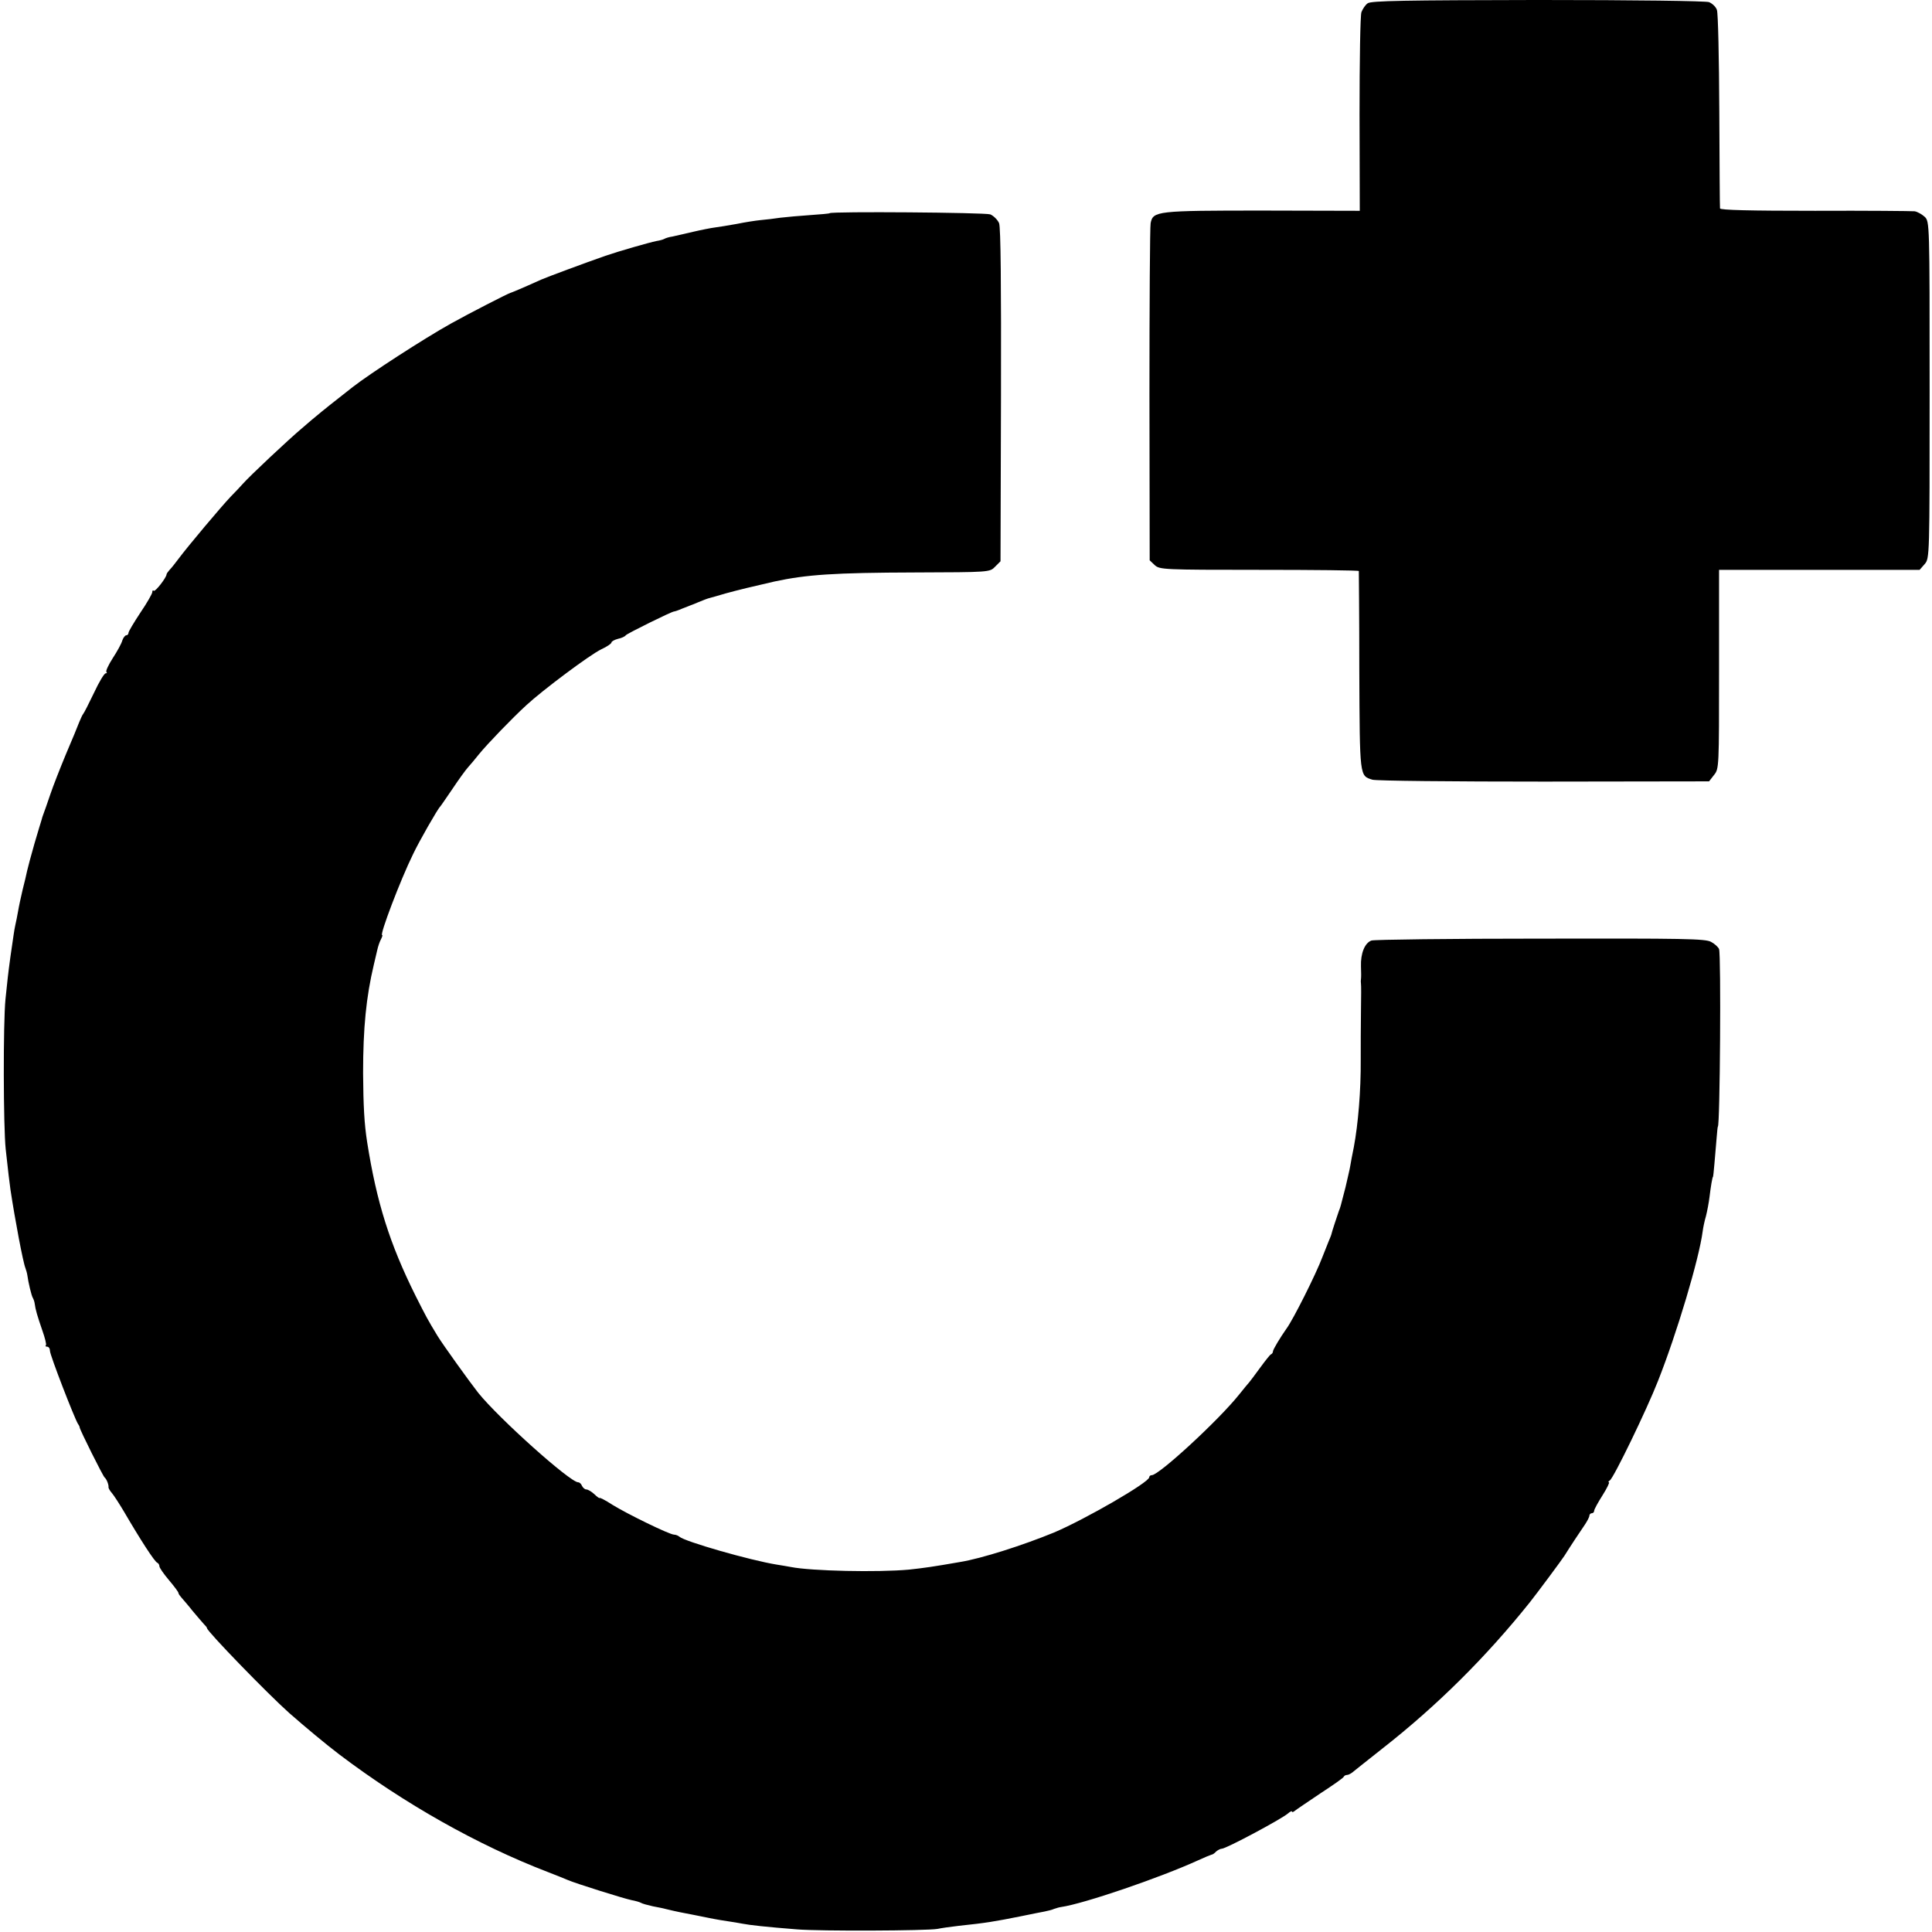 <?xml version="1.0" standalone="no"?>
<!DOCTYPE svg PUBLIC "-//W3C//DTD SVG 20010904//EN"
 "http://www.w3.org/TR/2001/REC-SVG-20010904/DTD/svg10.dtd">
<svg version="1.0" xmlns="http://www.w3.org/2000/svg"
 width="812pt" height="812pt" viewBox="0 0 812 812"
 preserveAspectRatio="xMidYMid meet">
<g transform="translate(0,812) scale(0.1,-0.1)"
fill="#000000" stroke="none">
<path d="M5748 8106 c-10 -7 -21 -24 -26 -37 -5 -13 -8 -206 -8 -429 l1 -406
-409 1 c-445 0 -460 -2 -470 -53 -3 -15 -5 -340 -5 -722 l1 -695 21 -20 c21
-19 35 -20 439 -20 230 0 418 -2 419 -5 0 -3 2 -192 2 -421 2 -448 1 -439 55
-456 15 -5 339 -8 721 -8 l694 1 21 27 c21 26 21 32 21 444 l0 418 422 0 421
0 21 24 c21 24 21 29 21 732 0 704 0 708 -21 728 -11 10 -30 21 -42 23 -12 1
-201 3 -419 2 -273 0 -398 3 -399 10 -1 6 -2 191 -3 411 -1 220 -5 410 -10
423 -4 13 -19 27 -33 33 -14 5 -308 9 -721 9 -556 -1 -700 -3 -714 -14z"/>
<path d="M3487 7224 c-2 -2 -39 -5 -82 -8 -44 -3 -100 -8 -125 -11 -25 -4 -62
-8 -83 -10 -21 -2 -66 -9 -100 -16 -34 -6 -75 -13 -92 -15 -16 -2 -57 -10 -91
-18 -34 -8 -73 -17 -87 -20 -15 -2 -30 -7 -35 -10 -5 -3 -20 -7 -33 -9 -30 -6
-159 -43 -214 -62 -89 -31 -242 -88 -270 -100 -84 -38 -121 -53 -130 -56 -13
-4 -173 -86 -250 -129 -113 -63 -340 -210 -413 -267 -67 -52 -138 -109 -148
-118 -7 -5 -36 -30 -65 -55 -56 -47 -220 -201 -248 -233 -9 -10 -32 -35 -52
-55 -38 -40 -178 -206 -219 -261 -14 -19 -31 -40 -38 -47 -6 -7 -12 -15 -12
-18 0 -13 -48 -75 -54 -69 -3 4 -6 1 -6 -6 0 -6 -22 -45 -50 -86 -27 -41 -50
-79 -50 -85 0 -5 -4 -10 -9 -10 -5 0 -13 -10 -17 -22 -3 -12 -21 -45 -40 -74
-18 -28 -30 -54 -27 -58 4 -3 2 -6 -3 -6 -6 0 -28 -37 -49 -82 -22 -46 -42
-85 -45 -88 -3 -3 -10 -18 -17 -35 -6 -16 -31 -77 -56 -135 -24 -58 -54 -134
-66 -170 -12 -36 -25 -72 -28 -80 -3 -8 -7 -19 -8 -25 -2 -5 -15 -50 -30 -100
-14 -49 -28 -101 -31 -115 -3 -14 -11 -50 -19 -80 -7 -30 -16 -71 -19 -90 -3
-19 -9 -46 -12 -60 -5 -24 -6 -35 -20 -130 -11 -81 -12 -94 -21 -180 -10 -101
-9 -537 1 -630 12 -110 14 -124 20 -170 19 -126 53 -306 63 -330 3 -8 7 -22 8
-30 4 -30 17 -85 23 -95 3 -5 7 -16 8 -25 3 -24 11 -51 32 -112 11 -31 18 -59
15 -62 -4 -3 -1 -6 5 -6 7 0 12 -8 12 -18 0 -17 102 -281 118 -307 4 -5 7 -12
7 -15 1 -10 98 -205 105 -210 8 -6 18 -32 16 -41 0 -4 6 -15 15 -25 9 -11 31
-45 50 -77 70 -120 129 -211 140 -215 5 -2 9 -9 9 -15 0 -6 18 -32 40 -58 22
-26 40 -50 40 -54 0 -4 6 -12 13 -20 6 -7 28 -32 46 -55 19 -23 41 -48 48 -56
7 -7 13 -14 13 -17 0 -13 255 -276 346 -357 66 -58 155 -132 209 -173 276
-209 584 -382 875 -494 36 -14 74 -29 85 -34 34 -15 239 -79 269 -85 16 -3 34
-8 39 -11 6 -4 29 -10 51 -15 23 -4 50 -10 61 -13 32 -8 67 -15 120 -25 28 -6
61 -12 75 -15 14 -3 41 -7 60 -10 19 -3 46 -7 60 -10 30 -6 102 -14 230 -24
97 -8 545 -6 590 2 14 3 54 9 90 13 115 12 150 18 260 40 41 9 86 17 100 20
14 3 32 7 40 11 8 3 22 7 30 8 96 14 415 123 575 196 28 13 53 23 57 24 4 0
13 6 19 13 7 6 18 12 24 12 18 0 248 123 278 148 9 8 17 12 17 8 0 -4 6 -2 13
4 6 5 55 38 107 73 52 34 97 65 98 70 2 4 8 7 13 7 6 0 15 5 22 10 7 6 64 51
127 101 230 180 437 386 620 615 31 39 135 179 145 195 21 34 68 105 86 131
10 15 19 32 19 38 0 5 5 10 10 10 6 0 10 5 10 10 0 6 16 35 35 65 19 30 31 55
27 55 -4 0 -2 4 4 8 16 10 155 297 202 417 80 202 173 514 188 629 2 16 8 45
14 65 5 20 12 56 15 81 5 42 12 85 15 85 1 0 9 91 15 165 2 25 4 45 5 45 9 0
14 723 5 746 -3 8 -18 22 -33 30 -23 14 -116 15 -717 14 -379 0 -700 -4 -711
-8 -28 -10 -46 -54 -44 -109 1 -23 1 -47 0 -53 -1 -5 -1 -14 0 -20 1 -5 1 -55
0 -110 -1 -118 -1 -104 -1 -207 1 -132 -11 -273 -29 -369 -6 -30 -13 -65 -15
-79 -2 -14 -12 -54 -20 -90 -22 -85 -21 -83 -28 -100 -5 -14 -30 -89 -32 -100
-1 -3 -5 -14 -10 -25 -4 -11 -17 -42 -27 -68 -27 -72 -124 -265 -151 -301 -26
-37 -57 -88 -57 -96 0 -4 -3 -10 -8 -12 -4 -1 -25 -28 -47 -58 -22 -30 -42
-57 -45 -60 -3 -3 -22 -26 -42 -51 -86 -108 -337 -339 -367 -339 -6 0 -11 -4
-11 -9 0 -21 -268 -176 -400 -232 -129 -53 -303 -109 -395 -124 -115 -20 -150
-25 -215 -32 -132 -12 -410 -6 -496 11 -12 2 -38 7 -59 10 -112 18 -387 97
-409 117 -6 5 -16 9 -23 9 -19 0 -199 88 -260 126 -29 19 -53 31 -53 28 0 -2
-10 4 -22 16 -12 11 -27 20 -34 20 -6 0 -14 7 -18 15 -3 8 -10 15 -16 15 -34
0 -334 269 -420 376 -37 47 -149 203 -171 239 -43 71 -47 79 -93 170 -108 217
-163 391 -203 645 -12 77 -16 151 -17 290 0 190 13 320 45 455 5 22 12 51 15
64 3 13 9 32 15 43 5 10 8 18 5 18 -11 0 76 230 130 340 26 55 104 191 114
200 3 3 26 37 52 75 26 39 55 79 65 90 10 11 31 36 46 55 35 43 139 151 199
206 68 63 267 212 315 235 24 11 43 24 43 29 0 4 12 11 27 15 15 3 30 10 33
15 5 7 193 100 203 100 3 0 18 5 34 12 15 6 30 12 33 13 3 1 19 7 35 14 17 7
37 15 45 17 8 2 40 11 70 20 47 13 121 31 205 50 135 29 250 37 592 38 311 1
313 1 335 24 l23 23 2 697 c1 465 -1 706 -8 724 -6 14 -23 31 -37 37 -23 8
-667 13 -675 5z"/>
</g>
</svg>
